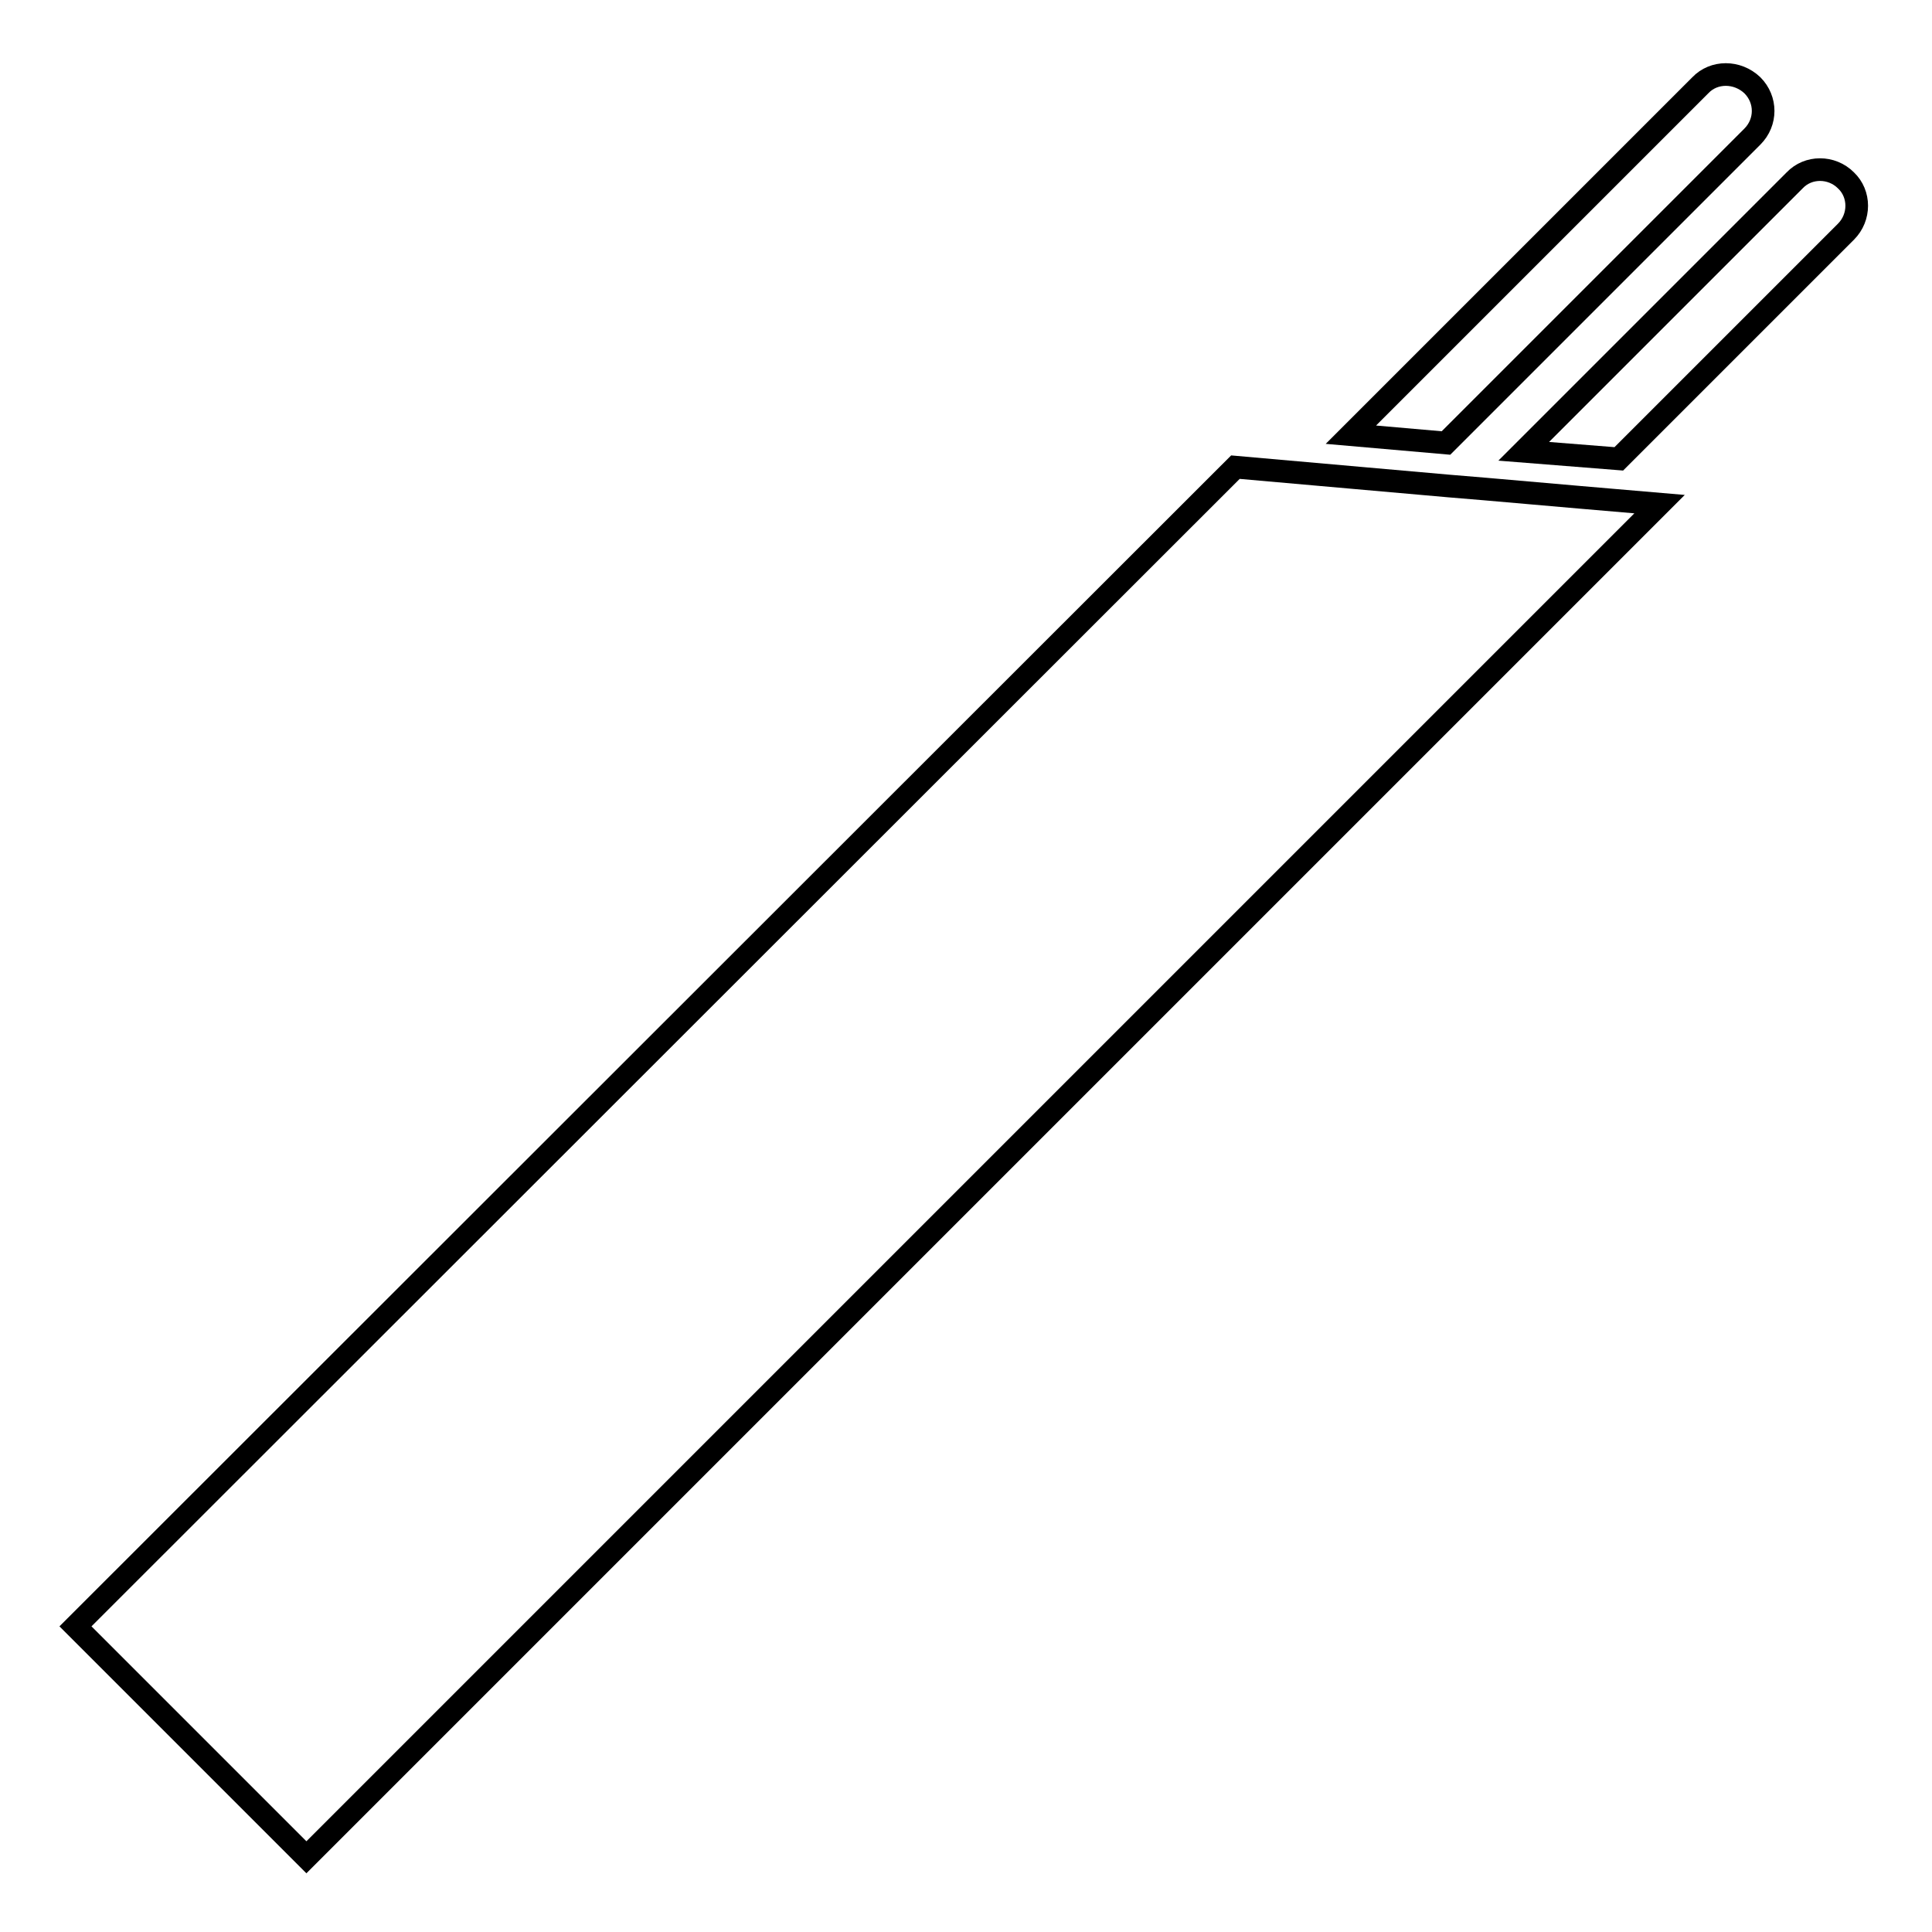 <?xml version="1.0" encoding="utf-8"?>
<!-- Svg Vector Icons : http://www.onlinewebfonts.com/icon -->
<!DOCTYPE svg PUBLIC "-//W3C//DTD SVG 1.1//EN" "http://www.w3.org/Graphics/SVG/1.1/DTD/svg11.dtd">
<svg version="1.1" xmlns="http://www.w3.org/2000/svg" xmlns:xlink="http://www.w3.org/1999/xlink" x="0px" y="0px" viewBox="0 0 256 256" enable-background="new 0 0 256 256" xml:space="preserve">
<g><g><path stroke-width="3" fill-opacity="0" stroke="#000000"  d="M225.3,11.3l-46.3,46.3l12.6,1.1l40.6-40.6c1.9-1.9,1.9-4.9,0-6.8C230.2,9.4,227.1,9.4,225.3,11.3z"/><path stroke-width="3" fill-opacity="0" stroke="#000000"  d="M214.5,60.8l30.1-30.1c1.9-1.9,1.9-5,0-6.8c-1.9-1.9-5-1.9-6.8,0l-35.9,35.9L214.5,60.8z"/><path stroke-width="3" fill-opacity="0" stroke="#000000"  d="M40.6,246.1L219.9,66.8l-10.5-0.9l0,0l-12.6-1.1l0,0l-4.8-0.4l-28.3-2.5L10,215.5L40.6,246.1z"/></g></g>
</svg>